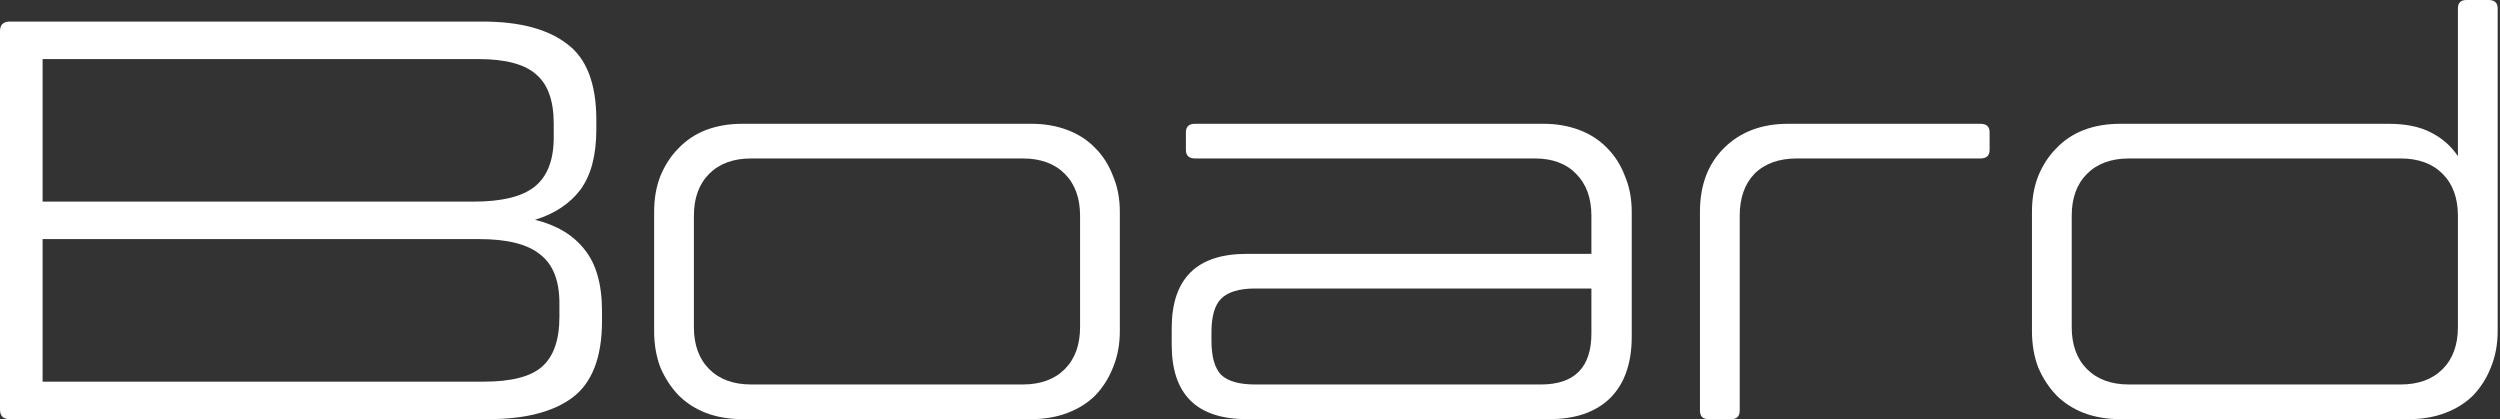 <svg width="507" height="85" viewBox="0 0 507 85" fill="none" xmlns="http://www.w3.org/2000/svg">
<rect x="0" y="0" width="507" height="85" fill="#333333" stroke="none"/>
<path d="M484.412 25.108C487.867 25.108 490.708 25.684 492.935 26.836C495.239 27.988 497.082 29.6 498.464 31.673V1.728C498.464 0.576 499.04 0 500.191 0H504.683C505.912 0 506.526 0.576 506.526 1.728V67.148C506.526 69.835 506.065 72.292 505.144 74.519C504.299 76.669 503.109 78.55 501.573 80.163C500.038 81.698 498.157 82.888 495.93 83.733C493.703 84.578 491.284 85 488.674 85H429.934C427.246 85 424.789 84.578 422.563 83.733C420.413 82.888 418.57 81.698 417.034 80.163C415.498 78.55 414.27 76.669 413.349 74.519C412.504 72.292 412.082 69.835 412.082 67.148V42.961C412.082 40.273 412.504 37.855 413.349 35.705C414.27 33.478 415.498 31.597 417.034 30.061C418.57 28.448 420.413 27.22 422.563 26.375C424.789 25.531 427.246 25.108 429.934 25.108H484.412ZM498.464 43.767C498.464 40.158 497.427 37.317 495.354 35.244C493.281 33.171 490.44 32.134 486.831 32.134H431.777C428.168 32.134 425.327 33.171 423.254 35.244C421.18 37.317 420.144 40.158 420.144 43.767V66.341C420.144 69.95 421.18 72.791 423.254 74.865C425.327 76.938 428.168 77.974 431.777 77.974H486.831C490.44 77.974 493.281 76.938 495.354 74.865C497.427 72.791 498.464 69.95 498.464 66.341V43.767Z" fill="white"/>
<path d="M344.751 42.96C344.751 37.585 346.363 33.285 349.588 30.06C352.89 26.758 357.228 25.107 362.603 25.107H401.648C402.877 25.107 403.491 25.683 403.491 26.835V30.405C403.491 31.557 402.877 32.133 401.648 32.133H364.446C360.76 32.133 357.881 33.17 355.808 35.243C353.812 37.316 352.813 40.157 352.813 43.766V83.271C352.813 84.423 352.237 84.999 351.086 84.999H346.479C345.327 84.999 344.751 84.423 344.751 83.271V42.96Z" fill="white"/>
<path d="M322.737 43.766C322.737 40.157 321.701 37.316 319.628 35.243C317.631 33.17 314.828 32.133 311.22 32.133H242.344C241.116 32.133 240.501 31.557 240.501 30.405V26.835C240.501 25.683 241.116 25.107 242.344 25.107H313.062C315.673 25.107 318.092 25.53 320.319 26.374C322.545 27.219 324.426 28.448 325.962 30.06C327.498 31.596 328.688 33.477 329.533 35.704C330.454 37.854 330.915 40.272 330.915 42.96V68.299C330.915 73.673 329.456 77.82 326.538 80.737C323.62 83.579 319.512 84.999 314.214 84.999H252.825C242.69 84.999 237.622 79.97 237.622 69.911V66.571C237.622 56.512 242.69 51.483 252.825 51.483H322.737V43.766ZM312.487 77.973C319.32 77.973 322.737 74.518 322.737 67.607V58.508H254.553C251.328 58.508 249.025 59.2 247.642 60.582C246.337 61.887 245.684 64.152 245.684 67.377V69.105C245.684 72.33 246.337 74.633 247.642 76.015C249.025 77.321 251.328 77.973 254.553 77.973H312.487Z" fill="white"/>
<path d="M150.511 84.999C147.823 84.999 145.366 84.577 143.139 83.732C140.989 82.888 139.146 81.697 137.611 80.162C136.075 78.549 134.847 76.668 133.925 74.518C133.081 72.291 132.658 69.834 132.658 67.147V42.96C132.658 40.272 133.081 37.854 133.925 35.704C134.847 33.477 136.075 31.596 137.611 30.06C139.146 28.448 140.989 27.219 143.139 26.374C145.366 25.53 147.823 25.107 150.511 25.107H209.25C211.861 25.107 214.28 25.53 216.506 26.374C218.733 27.219 220.614 28.448 222.15 30.06C223.686 31.596 224.876 33.477 225.721 35.704C226.642 37.854 227.103 40.272 227.103 42.96V67.147C227.103 69.834 226.642 72.291 225.721 74.518C224.876 76.668 223.686 78.549 222.15 80.162C220.614 81.697 218.733 82.888 216.506 83.732C214.28 84.577 211.861 84.999 209.25 84.999H150.511ZM152.353 32.133C148.744 32.133 145.903 33.17 143.83 35.243C141.757 37.316 140.721 40.157 140.721 43.766V66.341C140.721 69.949 141.757 72.79 143.83 74.864C145.903 76.937 148.744 77.973 152.353 77.973H207.408C211.016 77.973 213.857 76.937 215.931 74.864C218.004 72.79 219.04 69.949 219.04 66.341V43.766C219.04 40.157 218.004 37.316 215.931 35.243C213.857 33.17 211.016 32.133 207.408 32.133H152.353Z" fill="white"/>
<path d="M97.9 4.377C105.348 4.377 111.03 5.874 114.946 8.869C118.939 11.787 120.935 16.931 120.935 24.302V26.26C120.935 31.482 119.86 35.551 117.71 38.469C115.56 41.31 112.489 43.345 108.496 44.573C112.873 45.648 116.213 47.645 118.516 50.563C120.897 53.48 122.087 57.665 122.087 63.117V65.075C122.087 72.446 120.09 77.629 116.098 80.624C112.182 83.541 106.5 85 99.052 85H1.958C0.653 85 0 84.348 0 83.042V6.335C0 5.03 0.653 4.377 1.958 4.377H97.9ZM8.638 48.489V77.399H98.13C103.659 77.399 107.575 76.4 109.878 74.404C112.258 72.331 113.449 68.952 113.449 64.269V61.504C113.449 56.897 112.143 53.596 109.533 51.599C106.999 49.526 102.891 48.489 97.209 48.489H8.638ZM8.638 40.888H96.057C101.739 40.888 105.847 39.89 108.381 37.893C110.991 35.82 112.297 32.48 112.297 27.873V25.109C112.297 20.425 111.107 17.085 108.726 15.088C106.423 13.015 102.507 11.979 96.978 11.979H8.638V40.888Z" fill="white"/>
</svg>
